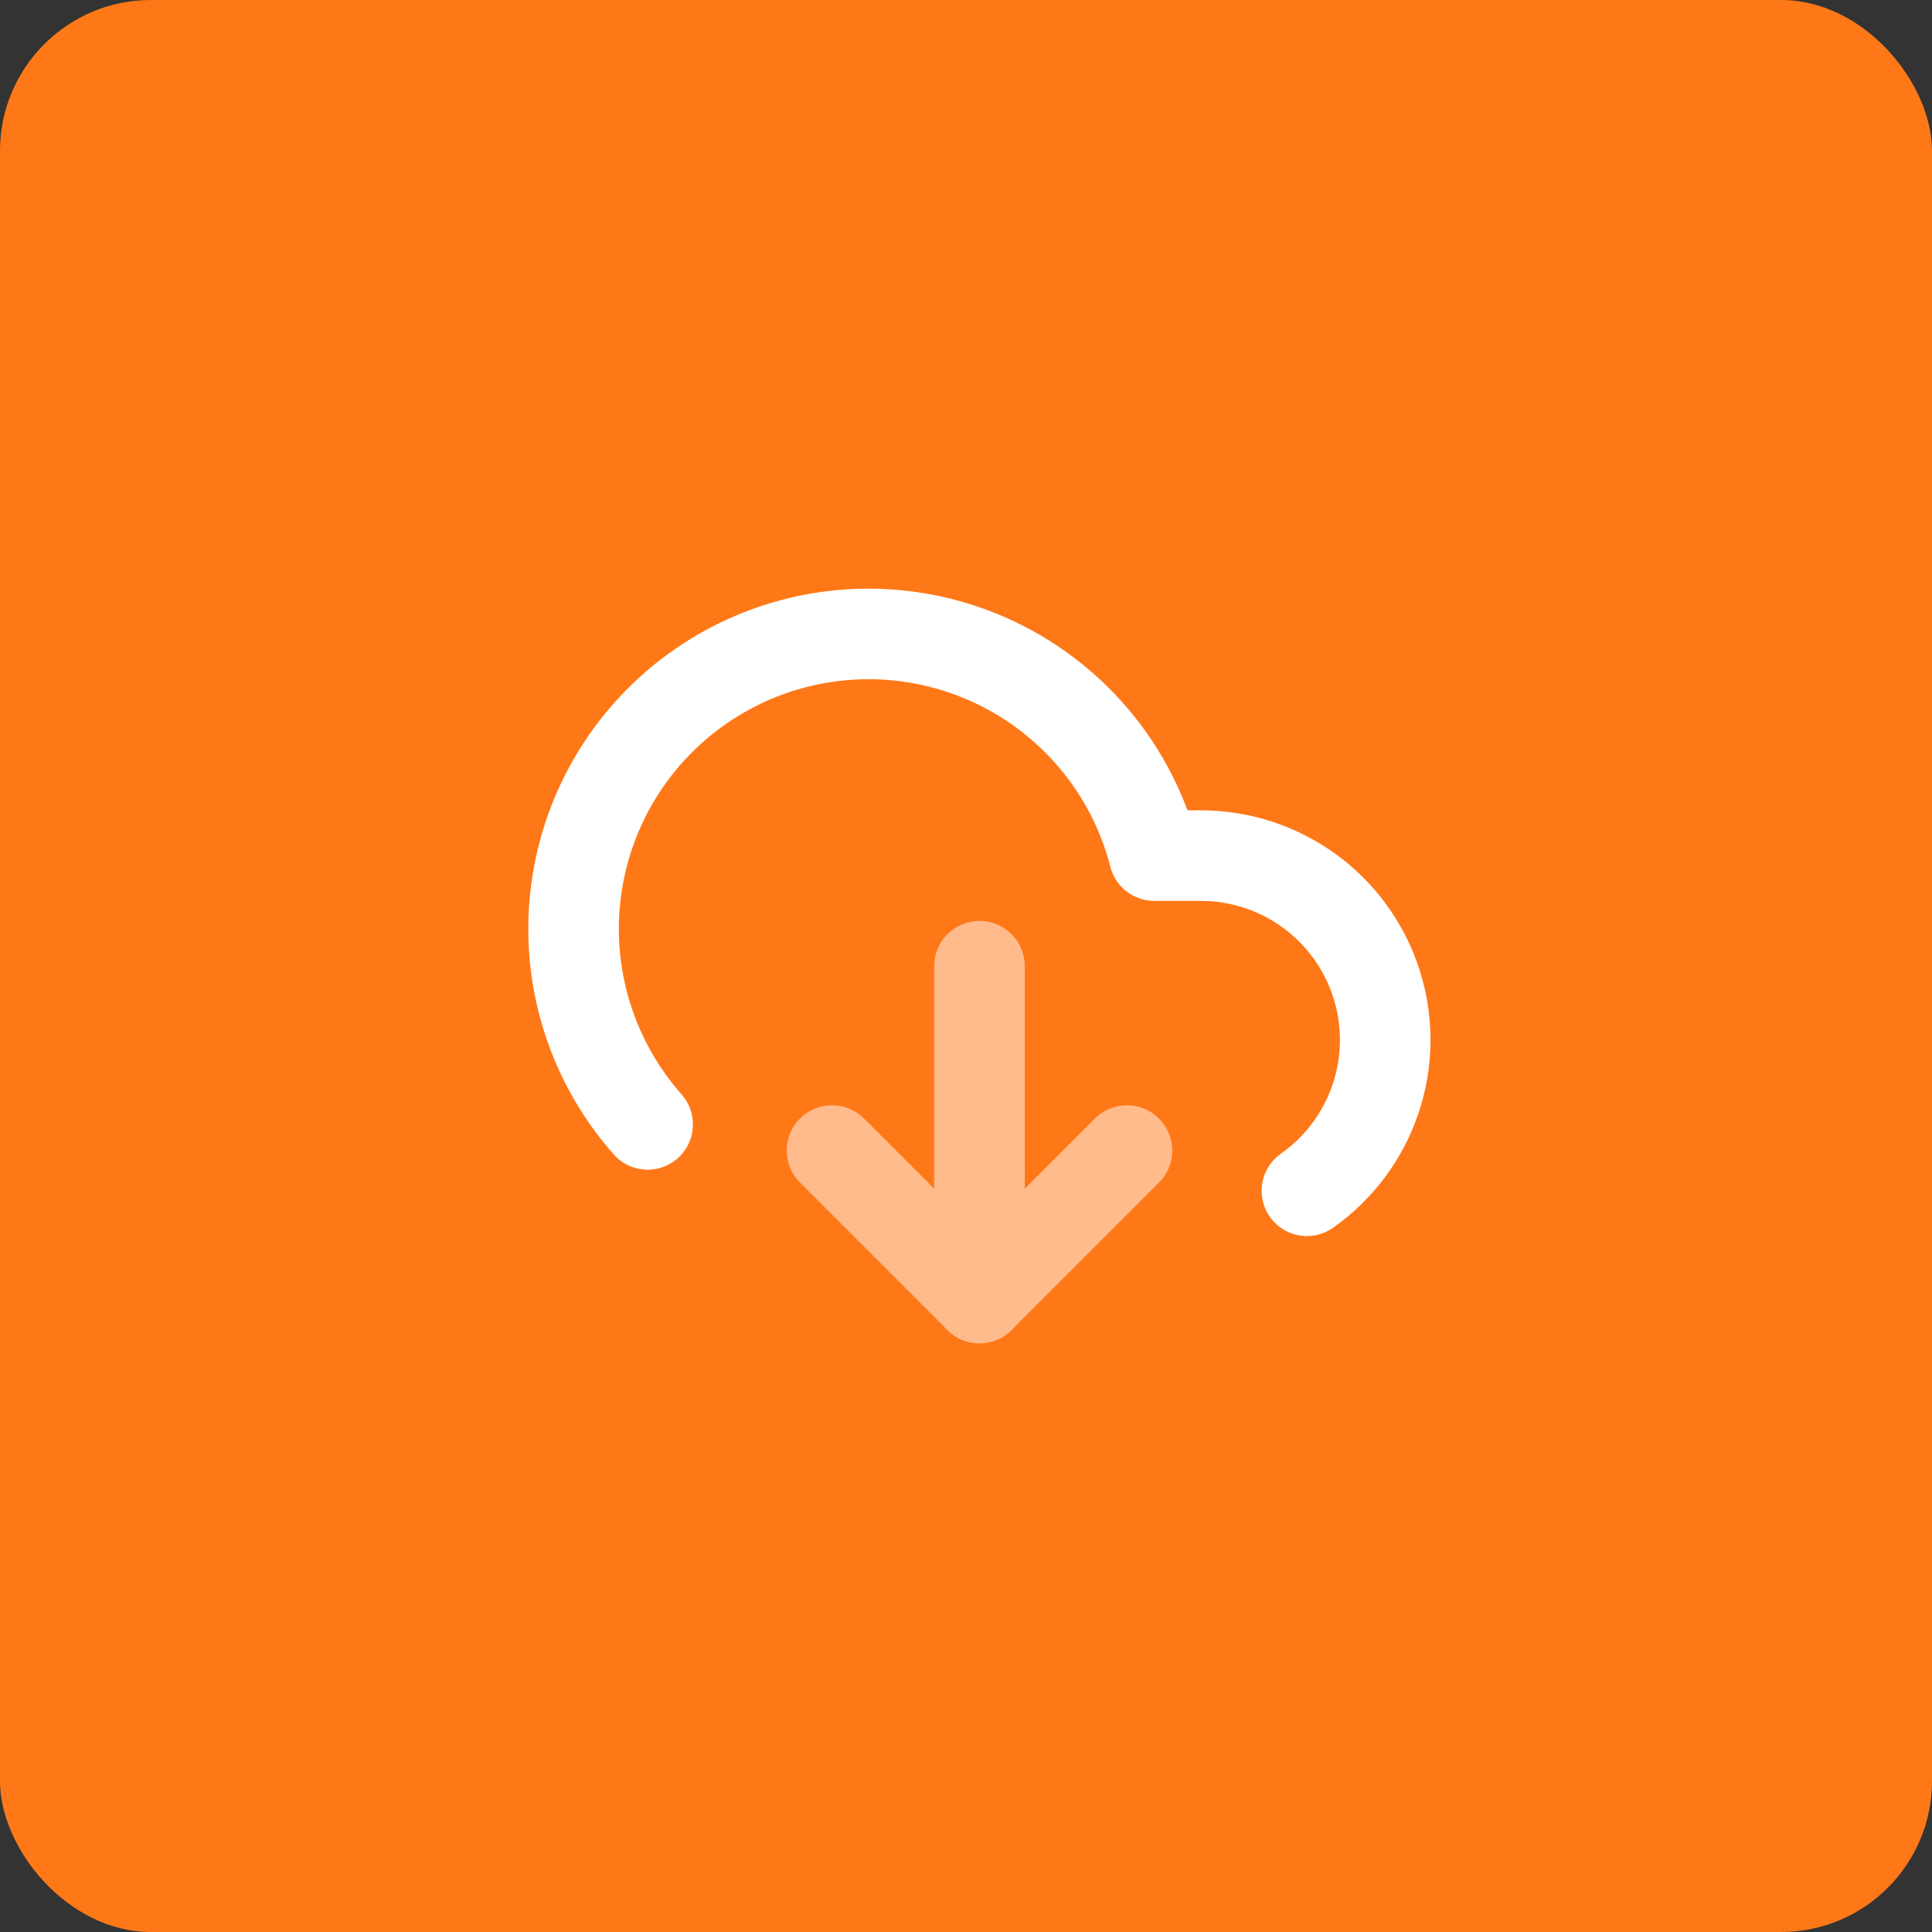 <svg width="64" height="64" viewBox="0 0 64 64" fill="none" xmlns="http://www.w3.org/2000/svg">
<rect x="0" y="0" width="64" height="64" fill="#333333" stroke="none"/>
<rect width="64" height="64" rx="5" fill="#FF7817"/>
<path d="M27.561 38.114L32.446 43L37.332 38.114" stroke="#FFBB8B" stroke-width="3" stroke-linecap="round" stroke-linejoin="round"/>
<path d="M32.446 32.007V43" stroke="#FFBB8B" stroke-width="3" stroke-linecap="round" stroke-linejoin="round"/>
<path d="M43.293 39.446C44.355 38.699 45.151 37.633 45.566 36.403C45.982 35.173 45.994 33.843 45.602 32.605C45.21 31.368 44.434 30.287 43.386 29.521C42.338 28.755 41.074 28.342 39.775 28.343H38.236C37.869 26.911 37.182 25.581 36.226 24.454C35.27 23.326 34.071 22.43 32.719 21.833C31.367 21.236 29.897 20.953 28.42 21.006C26.943 21.059 25.497 21.447 24.192 22.14C22.886 22.832 21.755 23.812 20.882 25.006C20.01 26.199 19.42 27.575 19.157 29.029C18.893 30.483 18.963 31.979 19.361 33.402C19.759 34.825 20.474 36.14 21.454 37.247" stroke="white" stroke-width="3" stroke-linecap="round" stroke-linejoin="round"/>
</svg>

